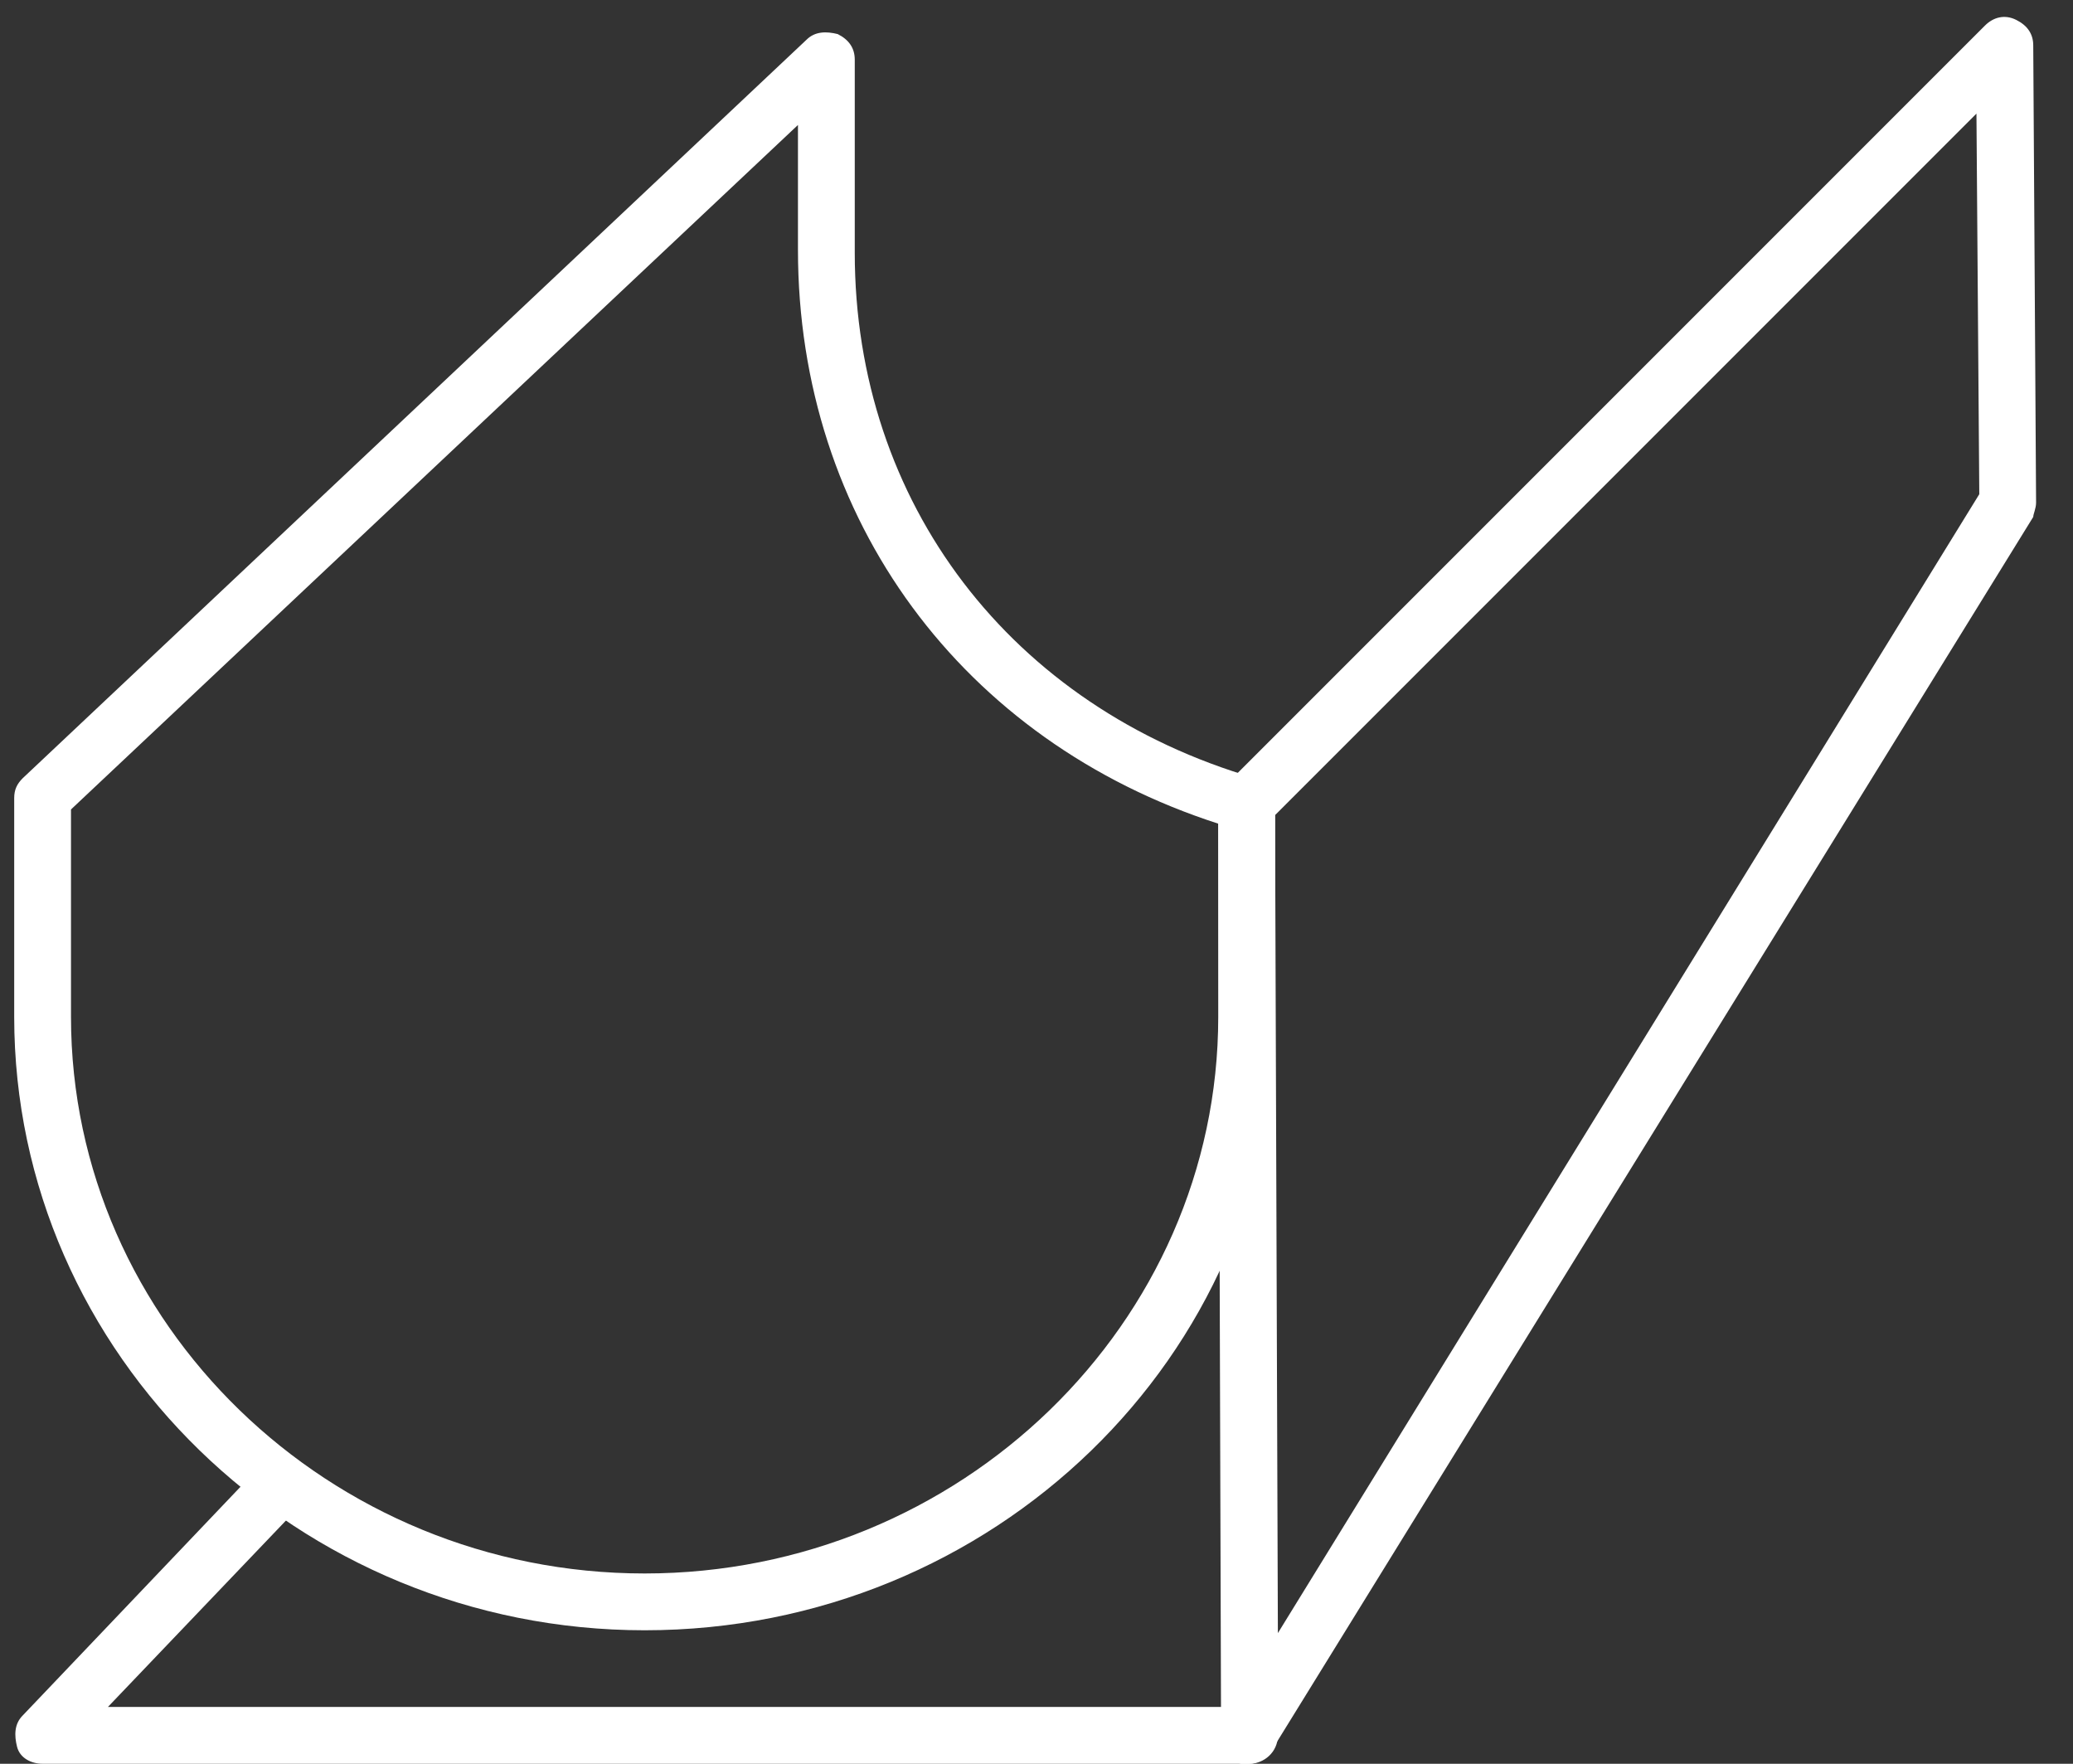 <?xml version="1.0" encoding="utf-8"?>
<!-- Generator: Adobe Illustrator 24.0.0, SVG Export Plug-In . SVG Version: 6.00 Build 0)  -->
<svg version="1.1" id="Layer_1" xmlns="http://www.w3.org/2000/svg" xmlns:xlink="http://www.w3.org/1999/xlink" x="0px" y="0px"
	 viewBox="0 0 73 62.1" style="enable-background:new 0 0 73 62.1;" xml:space="preserve">
<rect x="0" y="0" width="73" height="62.1" fill="#333333" stroke="none"/>
<style type="text/css">
	.st0{fill:#FFFFFF;}
	.st1{fill:none;stroke:#FFFFFF;stroke-width:2;stroke-linecap:round;stroke-linejoin:round;stroke-miterlimit:10;}
</style>
<g>
	<g>
		<g>
			<path class="st0" d="M22.7,57.4c-12.2,0-22.2-9.7-22.2-21.6v-7.7c0-0.3,0.1-0.5,0.3-0.7l27.6-26c0.3-0.3,0.7-0.3,1.1-0.2
				c0.4,0.2,0.6,0.5,0.6,0.9v6.8c0,8.8,5.5,16,14.1,18.5c0.4,0.1,0.7,0.5,0.7,1v7.6C44.9,47.7,35,57.4,22.7,57.4z M2.5,28.5v7.3
				c0,10.8,9.1,19.6,20.2,19.6s20.2-8.8,20.2-19.6V29c-9-2.9-14.8-10.7-14.8-20.2V4.4L2.5,28.5z"/>
		</g>
		<g>
			<path class="st1" d="M38.2,49.9"/>
		</g>
	</g>
</g>
<g>
	<path class="st0" d="M44,62.1H1.5c-0.4,0-0.8-0.2-0.9-0.6s-0.1-0.8,0.2-1.1l8-8.4c0.4-0.4,1-0.4,1.4,0c0.4,0.4,0.4,1,0,1.4
		l-6.4,6.7H44c0.6,0,1,0.4,1,1S44.5,62.1,44,62.1z"/>
</g>
<g>
	<path class="st0" d="M44,62.1c-0.1,0-0.2,0-0.3,0c-0.4-0.1-0.7-0.5-0.7-1l-0.1-32.8c0-0.3,0.1-0.5,0.3-0.7L69.9,0.9
		c0.3-0.3,0.7-0.4,1.1-0.2c0.4,0.2,0.6,0.5,0.6,0.9l0.1,16.1c0,0.2-0.1,0.4-0.1,0.5L44.8,61.6C44.6,61.9,44.3,62.1,44,62.1z
		 M44.9,28.7L45,57.5l24.7-40.1L69.6,4L44.9,28.7z"/>
</g>
</svg>
